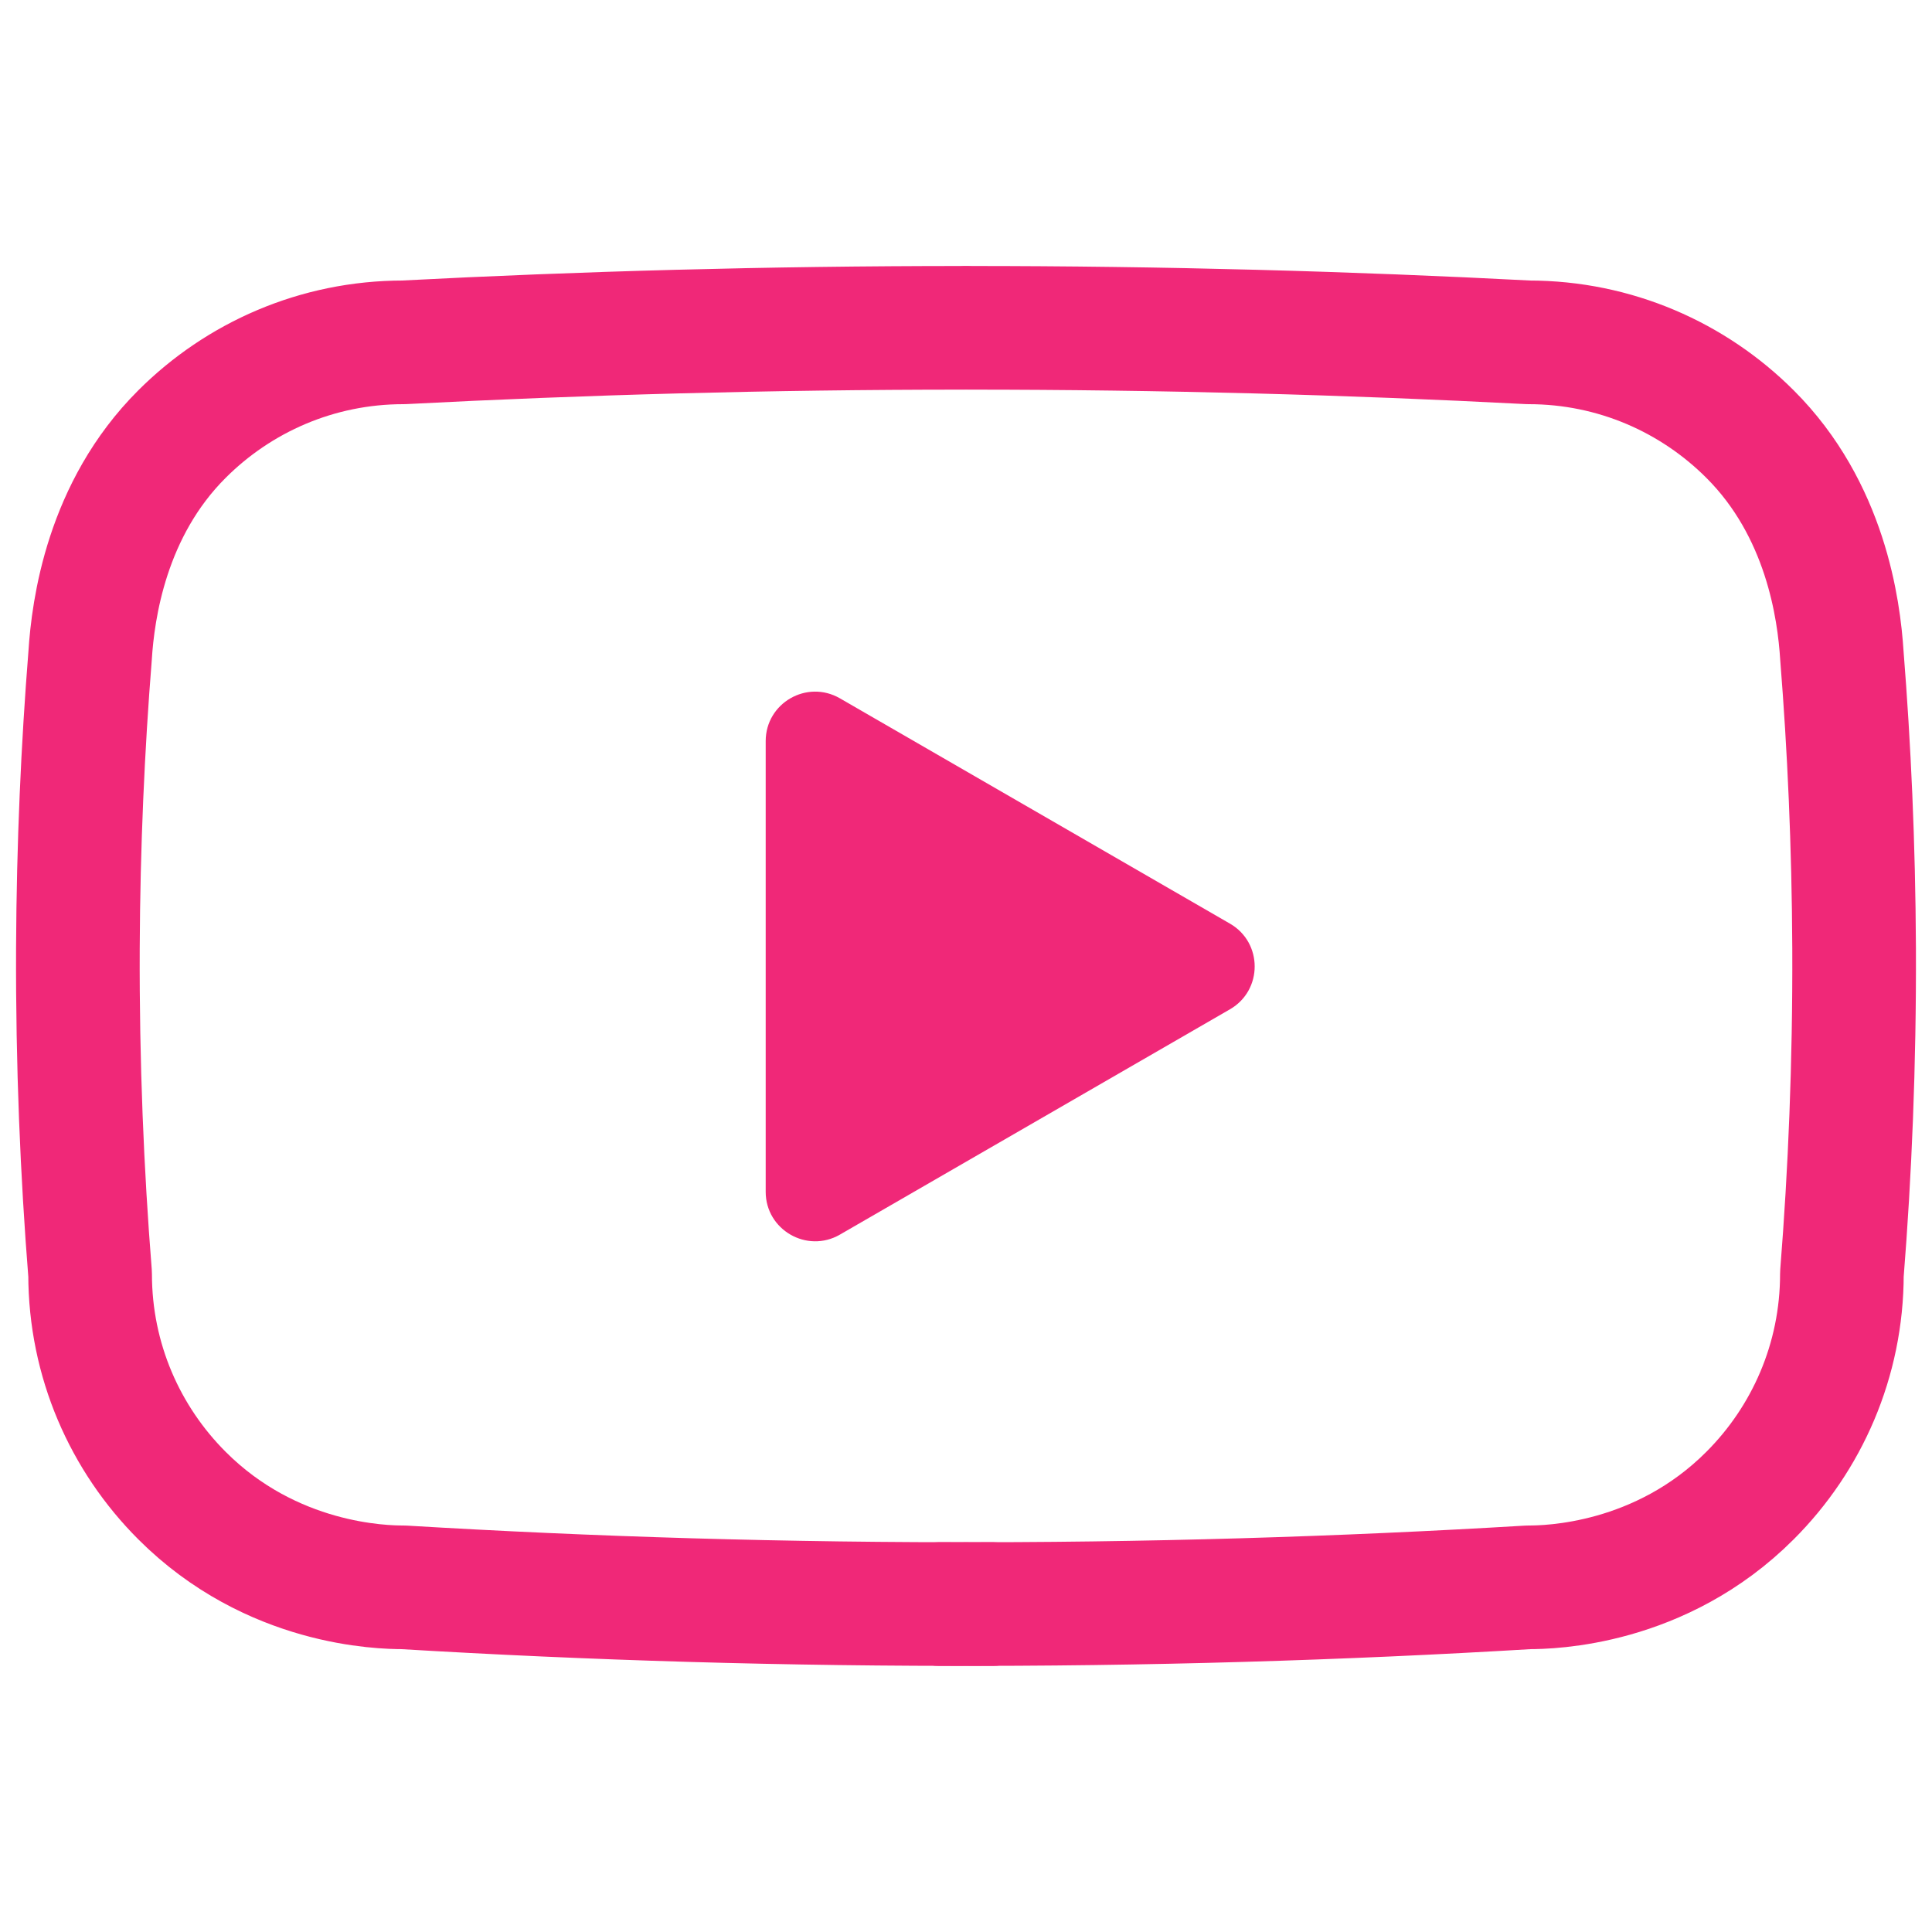 <?xml version="1.0" encoding="UTF-8"?>
<svg xmlns="http://www.w3.org/2000/svg" version="1.1" viewBox="0 0 1250 1250">
  <defs>
    <style>
      .cls-1 {
        fill: #f02878;
      }

      .cls-2 {
        fill: none;
        stroke: #f02878;
        stroke-linecap: round;
        stroke-linejoin: round;
        stroke-width: 80px;
      }
    </style>
  </defs>
  <!-- Generator: Adobe Illustrator 28.7.1, SVG Export Plug-In . SVG Version: 1.2.0 Build 142)  -->
  <g>
    <g id="_レイヤー_1" data-name="レイヤー_1">
      <g id="Play_Icon_2">
        <g>
          <path class="cls-2" d="M641.9,1037.8c-133.7.4-260.9-3.6-380.9-10.8-13.5,0-85.3-1.3-143.3-59.4-36.7-36.7-59.4-87.4-59.4-143.3-5.2-65.1-8.2-135.6-7.9-210.9.3-67.1,3.2-130.3,7.9-189.2,1.9-30.1,10.6-94.6,59.4-143.3,36.7-36.7,87.4-59.4,143.3-59.4,115.1-6,236-9.4,362.2-9.4"/>
          <path class="cls-2" d="M608.1,1037.8c133.7.4,260.9-3.6,380.9-10.8,13.5,0,85.3-1.3,143.3-59.4,36.7-36.7,59.4-87.4,59.4-143.3,5.2-65.1,8.2-135.6,7.9-210.9-.3-67.1-3.2-130.3-7.9-189.2-1.9-30.1-10.6-94.6-59.4-143.3-36.7-36.7-87.4-59.4-143.3-59.4-115.1-6-236-9.4-362.2-9.4"/>
          <path class="cls-1" d="M795.8,597.6c21.3,12.3,21.3,43.1,0,55.4l-126.2,72.9-126.2,72.9c-21.3,12.3-48-3.1-48-27.7v-291.6c0-24.6,26.6-40,48-27.7l126.2,72.9,126.2,72.9h0Z"/>
        </g>
      </g>
    </g>
  </g>
</svg>